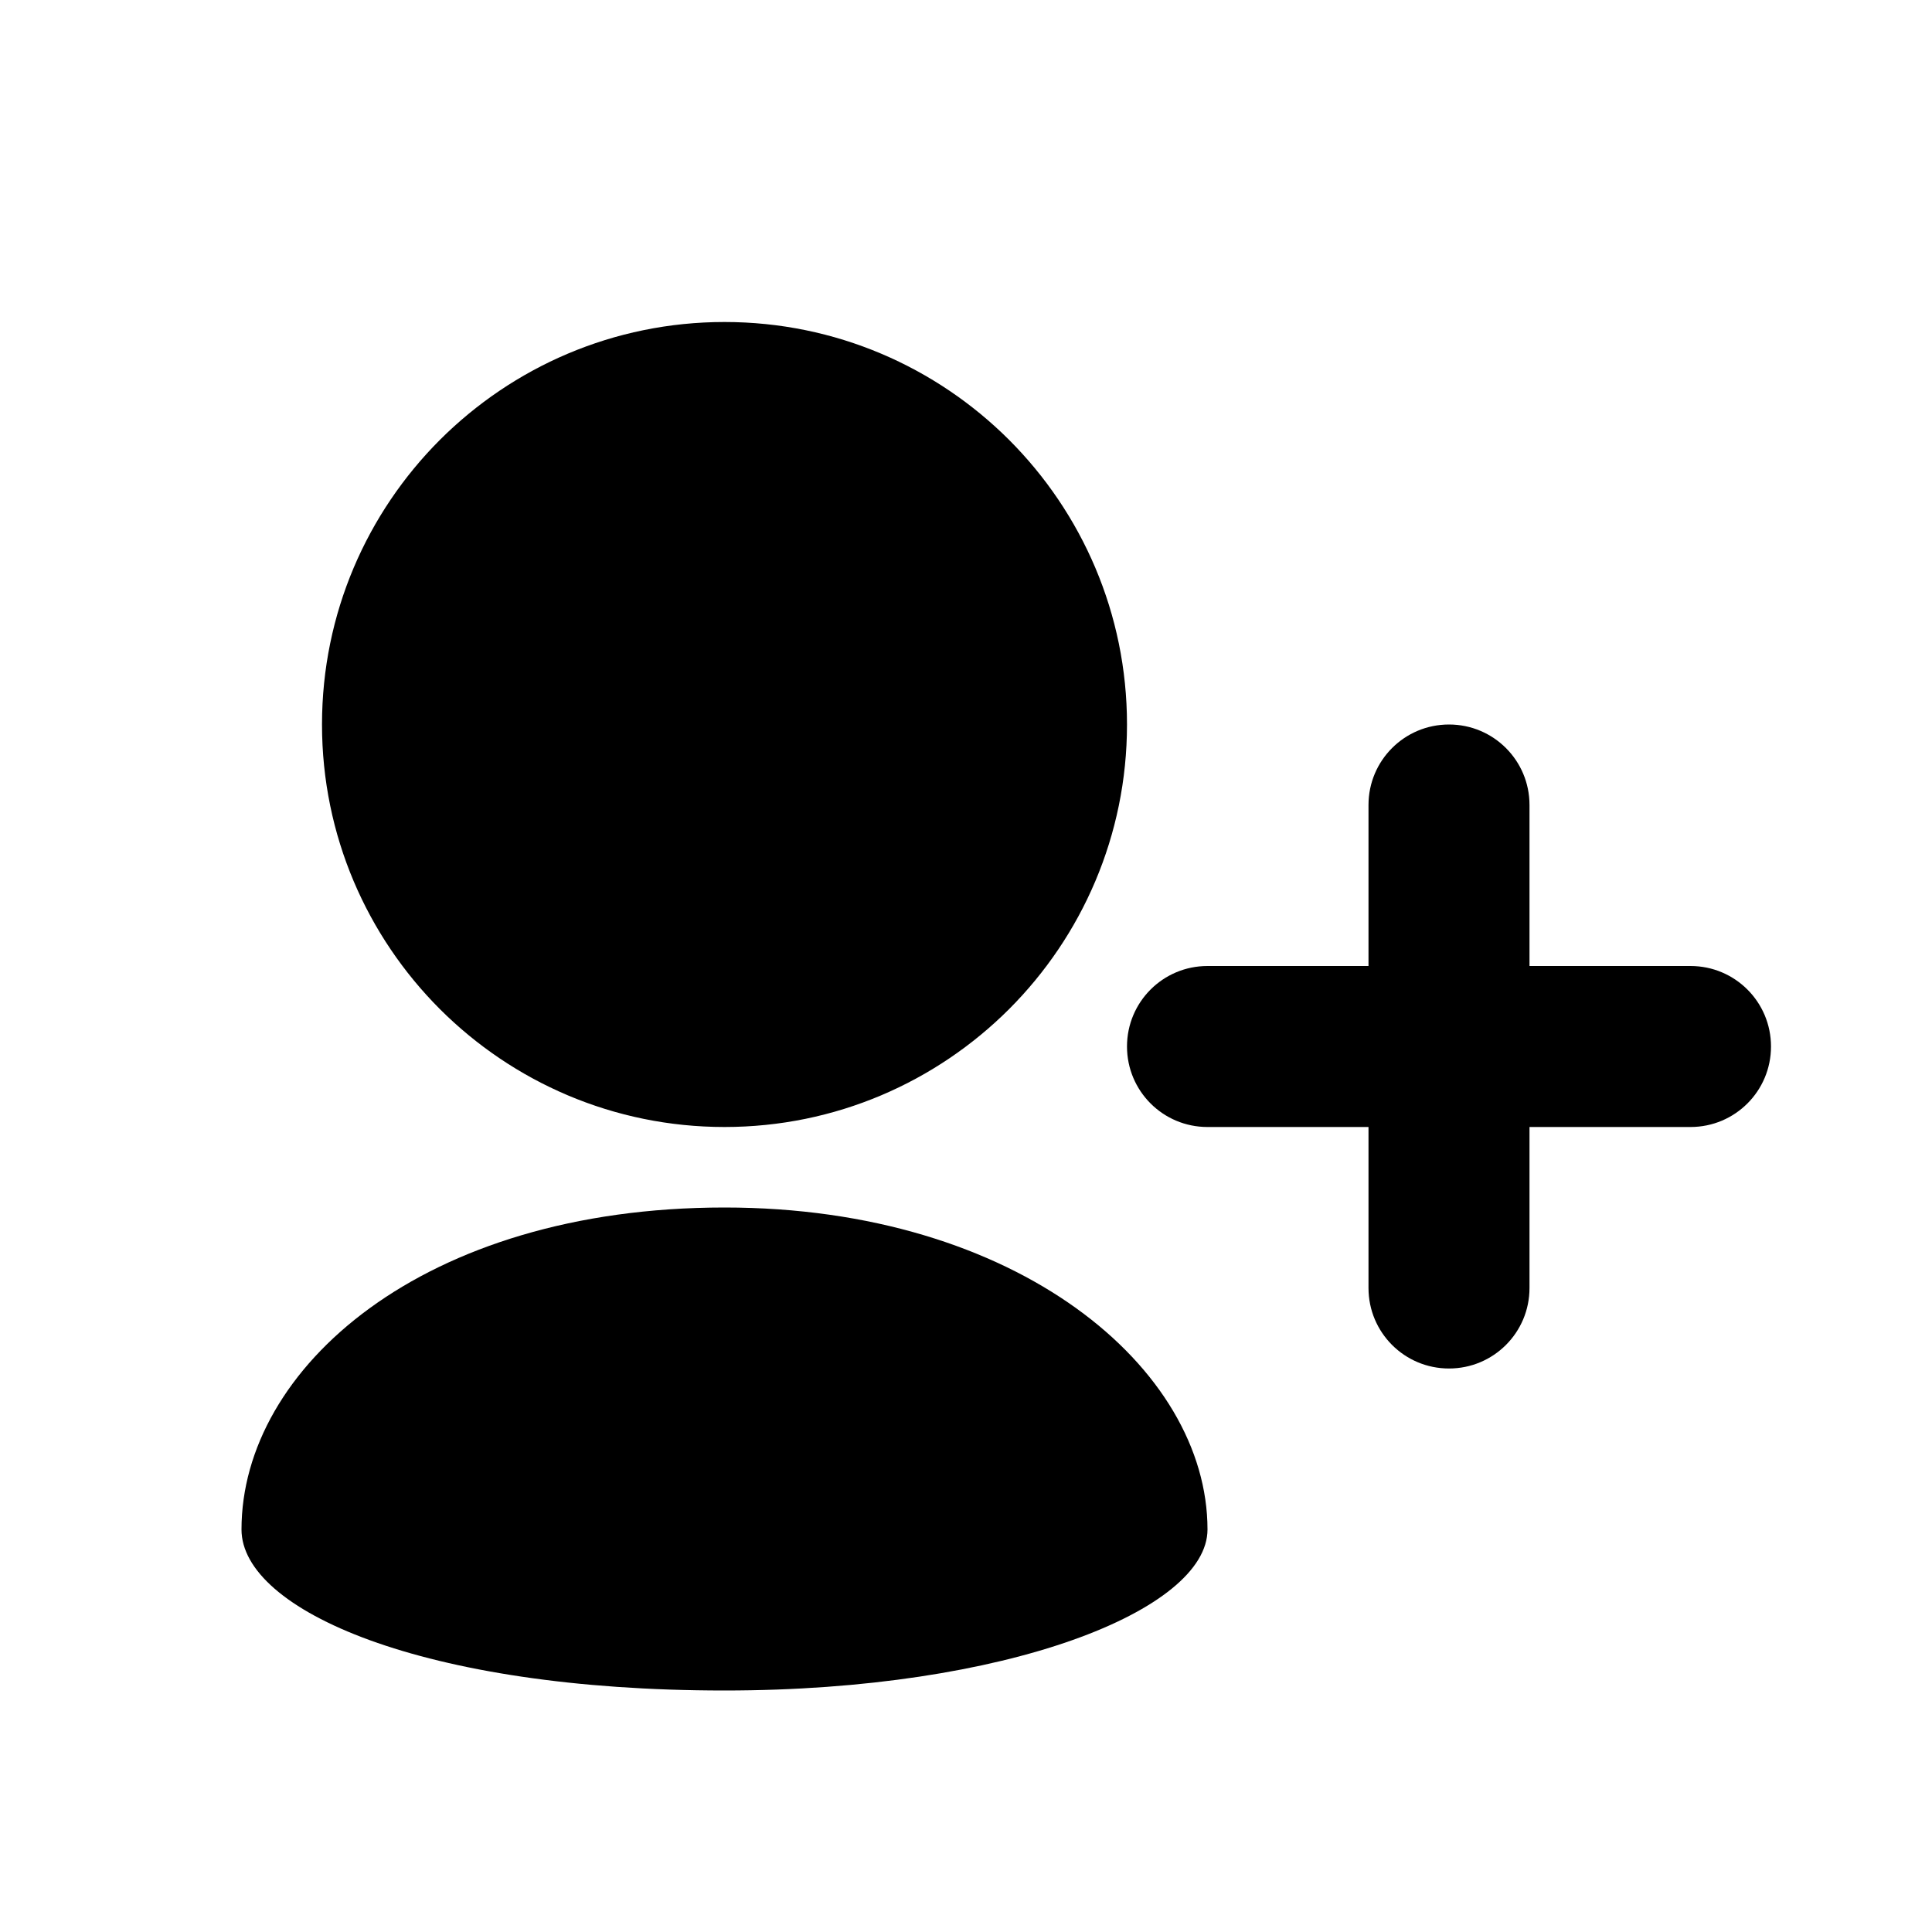 <svg version="1.1" xmlns="http://www.w3.org/2000/svg" xmlns:xlink="http://www.w3.org/1999/xlink" id="user-add" viewBox="0 0 24 24"><path d="M9 14c1.38 0 2.63-.56 3.536-1.465C13.44 11.63 14 10.38 14 9s-.56-2.63-1.464-3.535C11.63 4.56 10.38 4 9 4s-2.63.56-3.536 1.465C4.56 6.37 4 7.62 4 9s.56 2.63 1.464 3.535C6.37 13.44 7.62 14 9 14zm0 7c3.518 0 6-1 6-2 0-2-2.354-4-6-4-3.75 0-6 2-6 4 0 1 2.25 2 6 2zm12-9h-2v-2c0-.553-.447-1-1-1s-1 .447-1 1v2h-2c-.553 0-1 .447-1 1s.447 1 1 1h2v2c0 .553.447 1 1 1s1-.447 1-1v-2h2c.553 0 1-.447 1-1s-.447-1-1-1z"/></svg>
